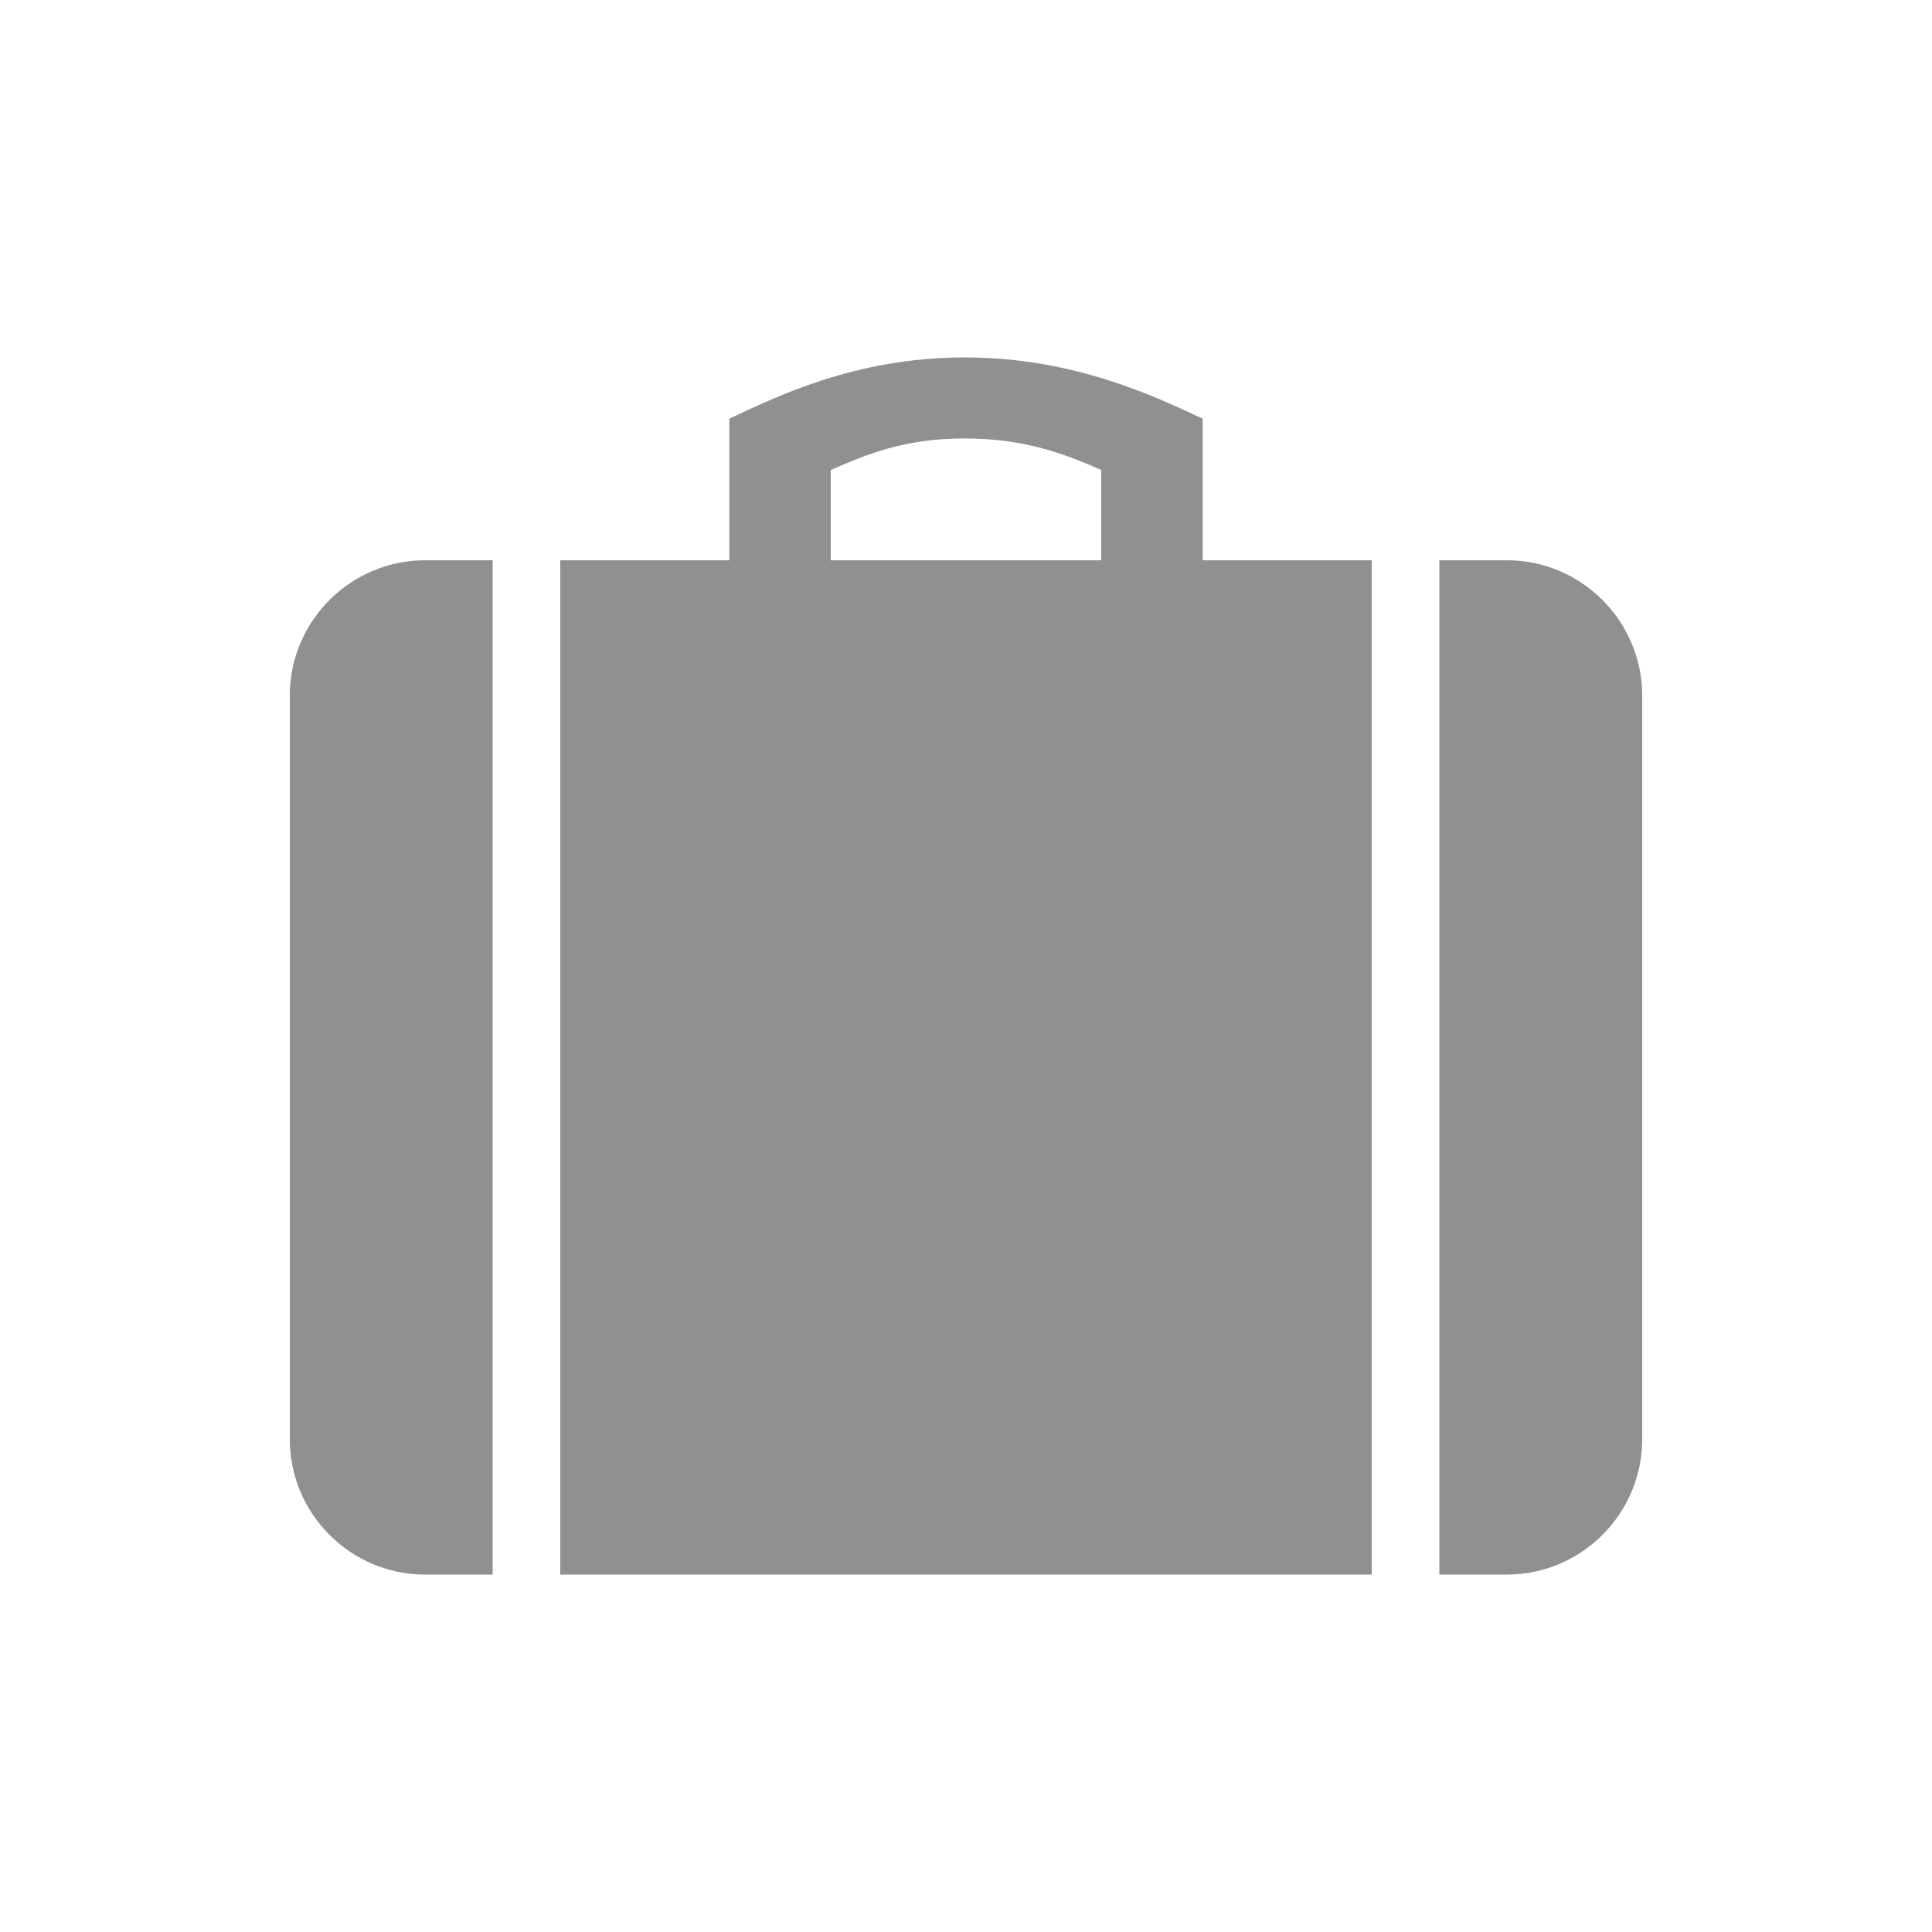 <svg width="20" height="20" viewBox="0 0 20 20" fill="none" xmlns="http://www.w3.org/2000/svg">
<path d="M15.6 5.8H14.9V16.3H15.6C16.37 16.3 17 15.67 17 14.9V7.2C17 6.43 16.37 5.8 15.6 5.8ZM3 7.2V14.9C3 15.67 3.629 16.3 4.4 16.3H5.1V5.8H4.4C3.629 5.8 3 6.43 3 7.2ZM12.45 4.334C11.973 4.113 11.128 3.7 9.987 3.7C8.844 3.7 8.027 4.113 7.55 4.334V5.8H5.8V16.3H14.2V5.8H12.45V4.334ZM11.4 5.8H8.6V4.865C8.974 4.704 9.355 4.539 9.987 4.539C10.618 4.539 11.027 4.703 11.4 4.865V5.8Z" fill="#909090"/>
</svg>
